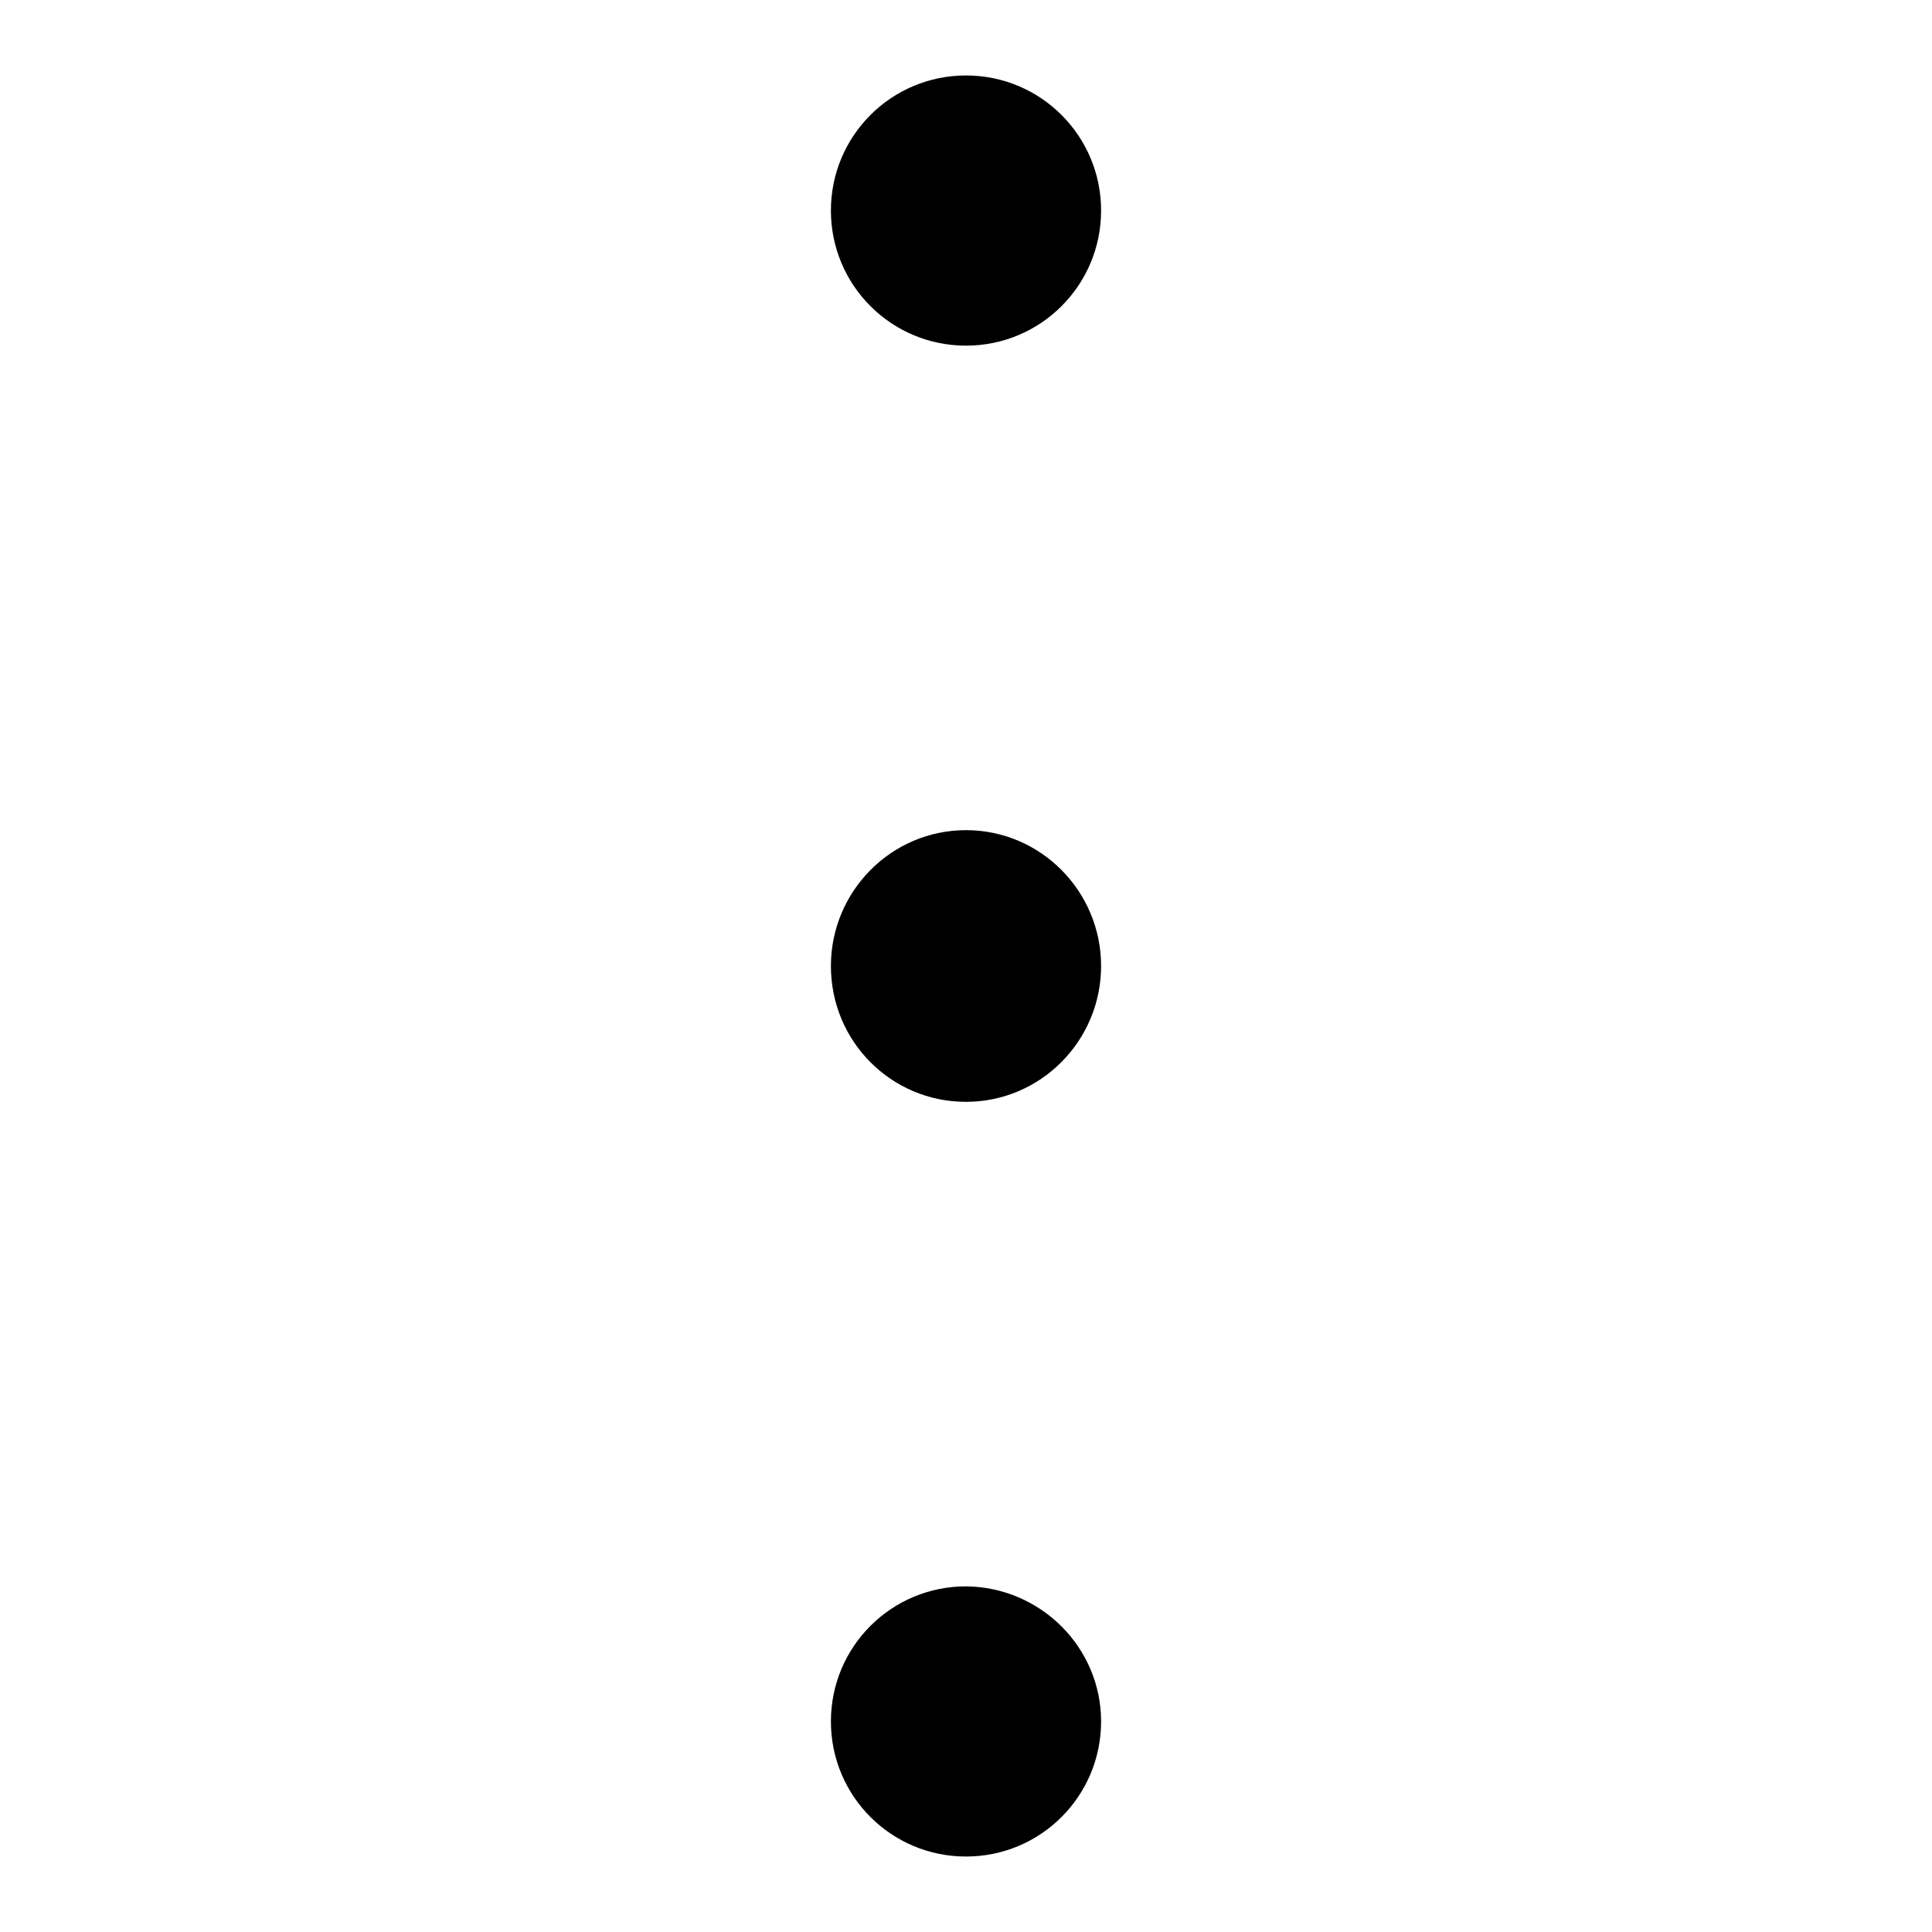 <?xml version="1.0" encoding="utf-8"?>
<!-- Svg Vector Icons : http://www.onlinewebfonts.com/icon -->
<!DOCTYPE svg PUBLIC "-//W3C//DTD SVG 1.1//EN" "http://www.w3.org/Graphics/SVG/1.1/DTD/svg11.dtd">
<svg version="1.1" xmlns="http://www.w3.org/2000/svg" xmlns:xlink="http://www.w3.org/1999/xlink" x="0px" y="0px" viewBox="0 0 256 256" enable-background="new 0 0 256 256" xml:space="preserve">
<g><g><path fill="#000000" d="M145.9,27.9c0,9.9-8,17.9-17.9,17.9c-9.9,0-17.9-8-17.9-17.9c0-9.9,8-17.9,17.9-17.9C137.9,10,145.9,18,145.9,27.9z"/><path fill="#000000" d="M145.9,128c0,9.9-8,18-17.9,18c-9.9,0-17.9-8-17.9-18c0-9.9,8-18,17.9-18C137.9,110,145.9,118.1,145.9,128z"/><path fill="#000000" d="M145.9,228.1c0,9.9-8,17.9-17.9,17.9c-9.9,0-17.9-8-17.9-17.9c0-9.9,8-17.9,17.9-17.9C137.9,210.3,145.9,218.3,145.9,228.1z"/></g></g>
</svg>